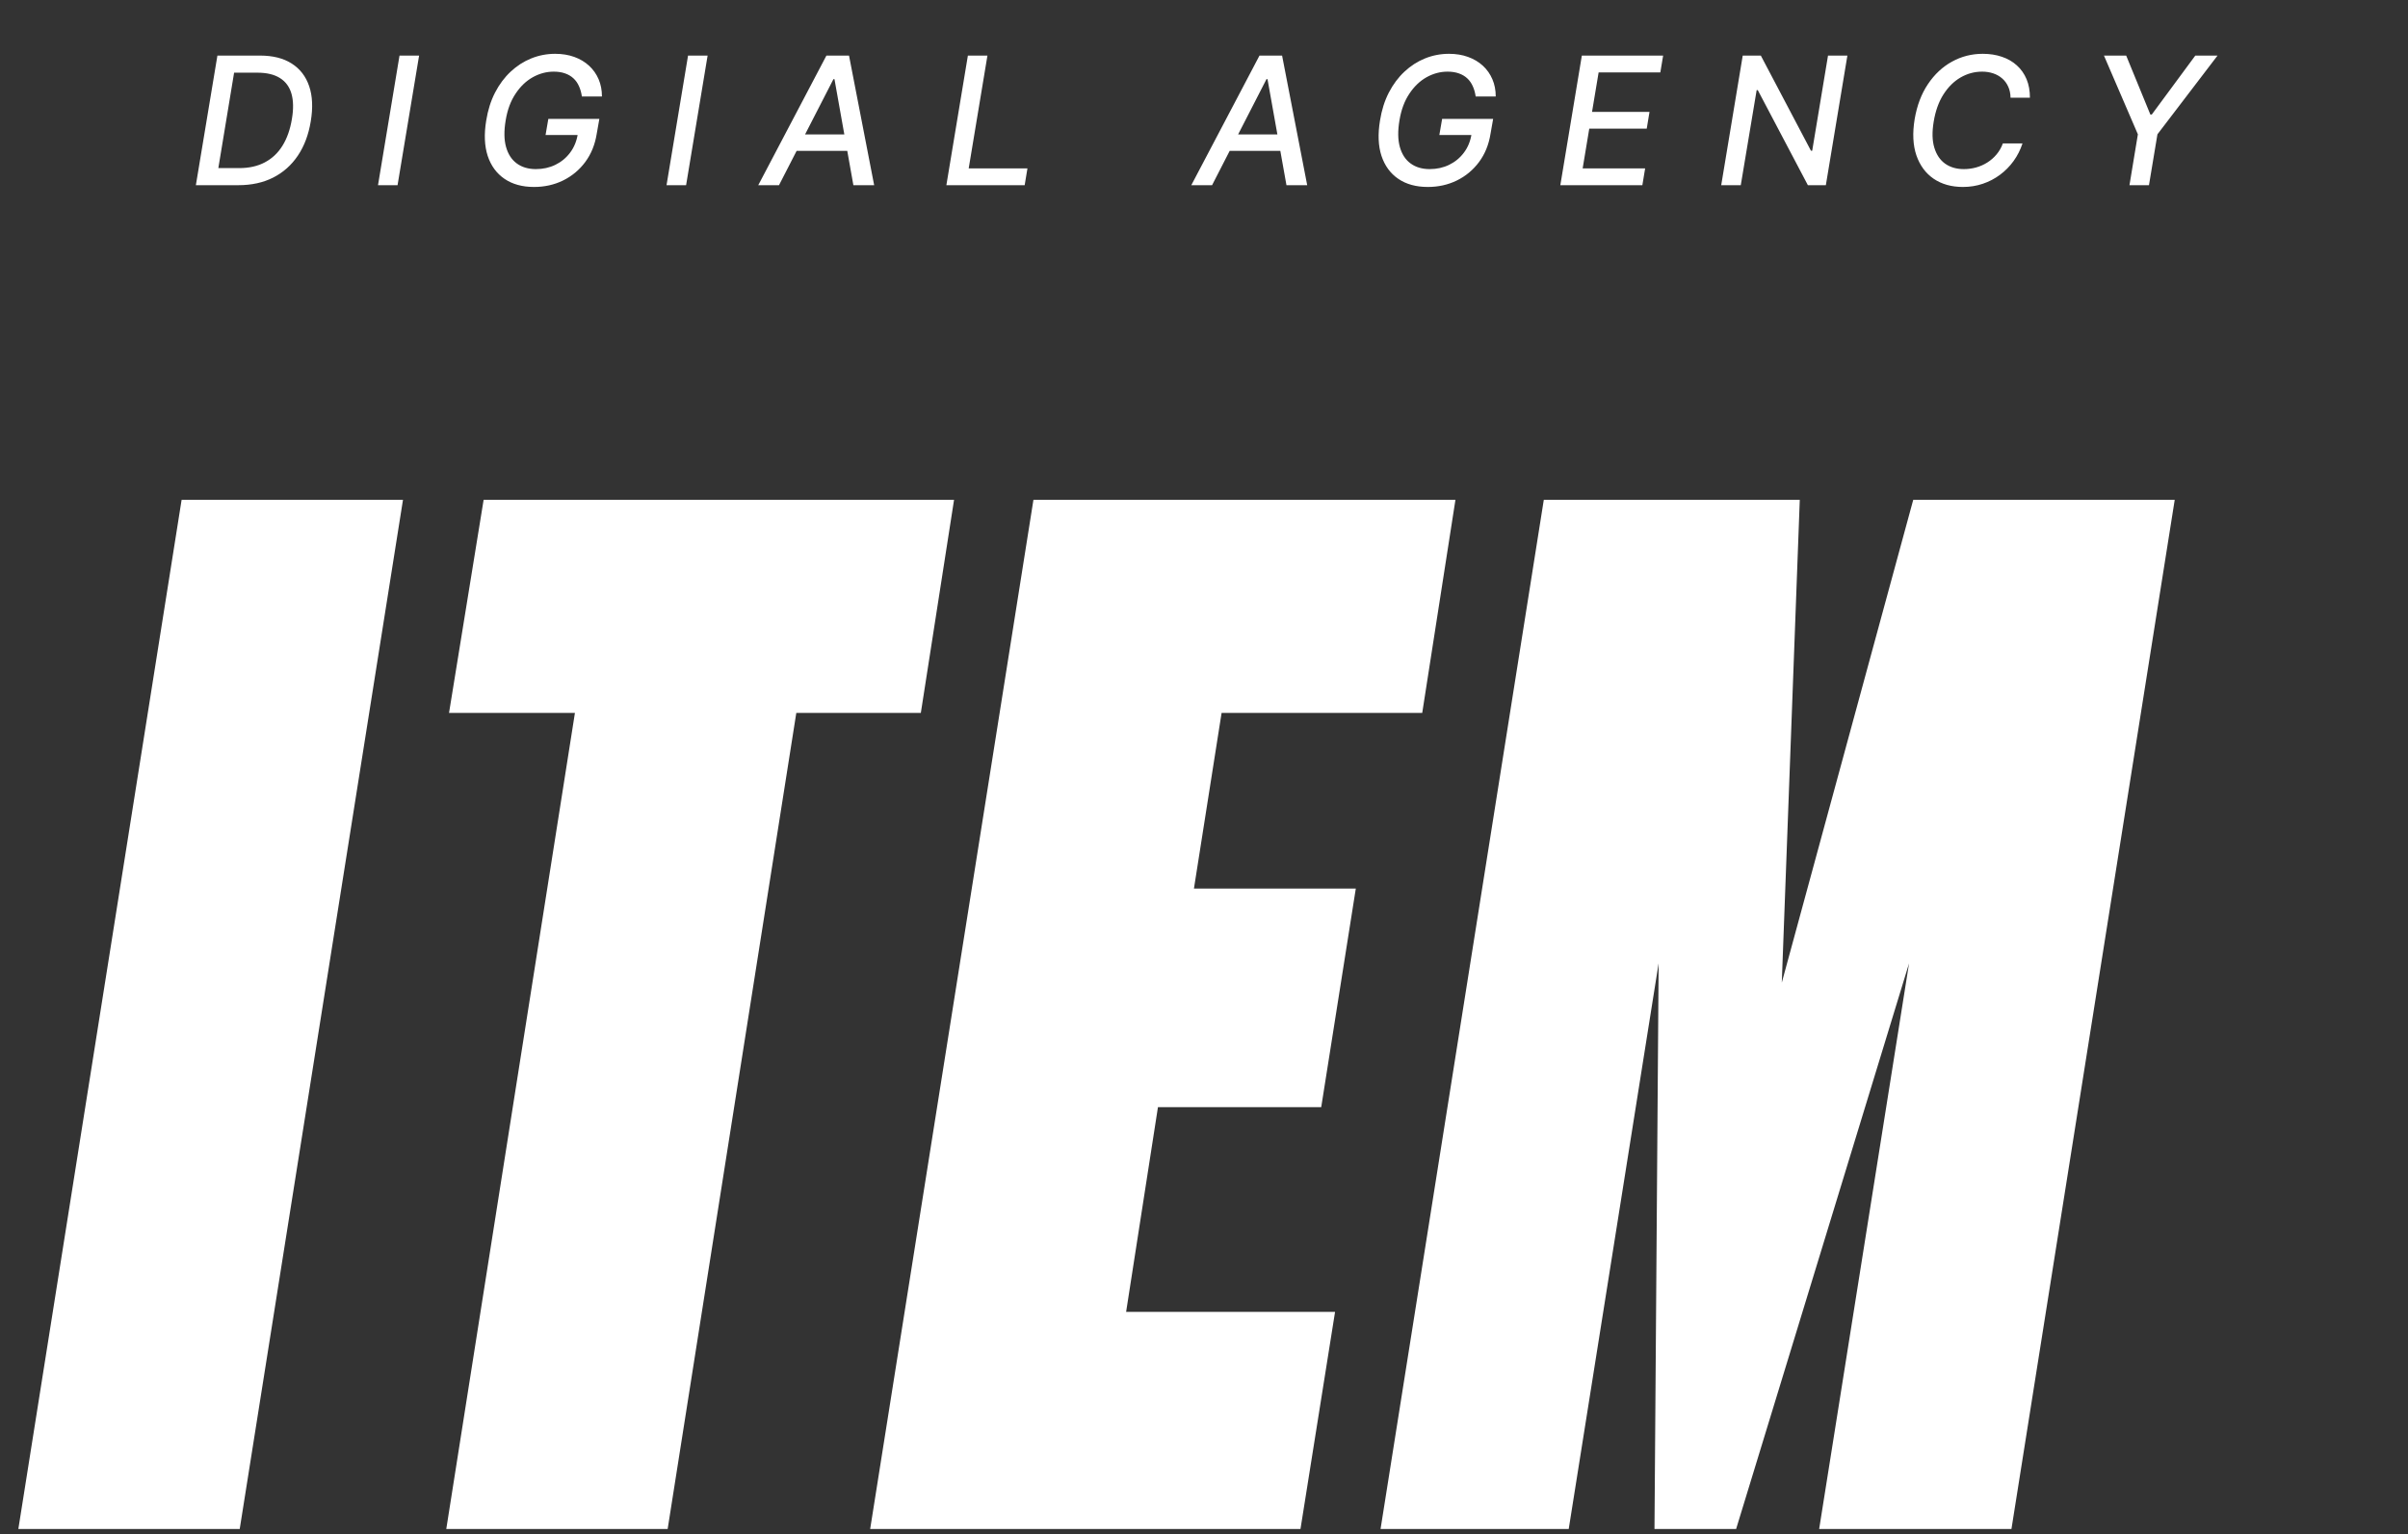 <?xml version="1.0" encoding="UTF-8"?> <svg xmlns="http://www.w3.org/2000/svg" width="91" height="58" viewBox="0 0 91 58" fill="none"><rect x="0" y="0" width="91" height="58" fill="#333333" stroke="none"/><path d="M15.229 18.895L9.059 57.797H0.693L6.863 18.895H15.229ZM18.276 18.895H36.054L34.799 26.948H30.093L25.231 57.797H16.865L21.727 26.948H16.969L18.276 18.895ZM39.054 18.895H55.002L53.747 26.948H46.165L45.12 33.588H51.237L49.93 41.85H43.76L42.557 49.588H50.453L49.146 57.797H32.884L39.054 18.895ZM52.172 57.797L58.341 18.895H68.015L67.335 37.144L72.302 18.895H82.184L76.014 57.797H68.747L72.145 36.412L65.609 57.797H62.524L62.681 36.412L59.283 57.797H52.172Z" fill="url(#paint0_linear_2001_4)"></path><path d="M9.01 7H7.402L8.216 2.101H9.83C10.312 2.101 10.71 2.201 11.024 2.402C11.338 2.601 11.558 2.887 11.684 3.258C11.81 3.628 11.83 4.071 11.744 4.586C11.661 5.09 11.499 5.522 11.256 5.883C11.015 6.242 10.705 6.518 10.326 6.711C9.946 6.904 9.507 7 9.01 7ZM8.251 6.354H9.041C9.414 6.354 9.737 6.282 10.01 6.136C10.284 5.991 10.507 5.781 10.677 5.505C10.848 5.229 10.966 4.893 11.031 4.498C11.095 4.121 11.089 3.803 11.015 3.543C10.94 3.282 10.794 3.084 10.579 2.95C10.364 2.814 10.078 2.747 9.72 2.747H8.847L8.251 6.354ZM15.838 2.101L15.024 7H14.285L15.098 2.101H15.838ZM21.99 3.648C21.969 3.503 21.933 3.373 21.88 3.258C21.829 3.142 21.76 3.043 21.672 2.962C21.584 2.88 21.479 2.818 21.356 2.775C21.233 2.731 21.091 2.708 20.928 2.708C20.65 2.708 20.385 2.779 20.131 2.921C19.879 3.063 19.662 3.271 19.481 3.546C19.299 3.818 19.175 4.152 19.11 4.548C19.043 4.945 19.047 5.281 19.124 5.555C19.201 5.829 19.336 6.037 19.531 6.179C19.725 6.321 19.966 6.392 20.253 6.392C20.52 6.392 20.764 6.338 20.988 6.23C21.211 6.121 21.397 5.968 21.545 5.77C21.695 5.571 21.791 5.337 21.835 5.067L22.019 5.103H20.617L20.722 4.493H22.65L22.552 5.05C22.487 5.463 22.342 5.821 22.117 6.124C21.892 6.426 21.612 6.659 21.277 6.823C20.944 6.986 20.579 7.067 20.181 7.067C19.738 7.067 19.366 6.965 19.067 6.761C18.767 6.557 18.555 6.267 18.43 5.892C18.308 5.516 18.289 5.069 18.375 4.553C18.438 4.162 18.548 3.811 18.708 3.5C18.869 3.189 19.066 2.925 19.299 2.708C19.532 2.49 19.791 2.323 20.076 2.208C20.363 2.092 20.665 2.034 20.98 2.034C21.245 2.034 21.485 2.073 21.701 2.151C21.918 2.229 22.104 2.34 22.26 2.483C22.417 2.627 22.537 2.798 22.622 2.995C22.706 3.191 22.748 3.409 22.748 3.648H21.99ZM26.741 2.101L25.928 7H25.189L26.002 2.101H26.741ZM29.439 7H28.655L31.231 2.101H32.085L33.035 7H32.25L31.535 2.991H31.497L29.439 7ZM29.889 5.081H32.434L32.329 5.703H29.784L29.889 5.081ZM35.764 7L36.577 2.101H37.316L36.608 6.364H38.828L38.723 7H35.764ZM45.805 7H45.02L47.597 2.101H48.451L49.4 7H48.616L47.9 2.991H47.862L45.805 7ZM46.255 5.081H48.8L48.695 5.703H46.149L46.255 5.081ZM55.767 3.648C55.746 3.503 55.71 3.373 55.657 3.258C55.606 3.142 55.536 3.043 55.449 2.962C55.361 2.88 55.256 2.818 55.133 2.775C55.01 2.731 54.867 2.708 54.705 2.708C54.427 2.708 54.162 2.779 53.908 2.921C53.656 3.063 53.439 3.271 53.258 3.546C53.076 3.818 52.952 4.152 52.887 4.548C52.82 4.945 52.825 5.281 52.901 5.555C52.978 5.829 53.113 6.037 53.308 6.179C53.502 6.321 53.743 6.392 54.03 6.392C54.297 6.392 54.541 6.338 54.765 6.23C54.988 6.121 55.174 5.968 55.322 5.77C55.472 5.571 55.568 5.337 55.611 5.067L55.796 5.103H54.394L54.499 4.493H56.427L56.329 5.05C56.264 5.463 56.119 5.821 55.894 6.124C55.669 6.426 55.389 6.659 55.054 6.823C54.721 6.986 54.355 7.067 53.958 7.067C53.515 7.067 53.143 6.965 52.844 6.761C52.544 6.557 52.332 6.267 52.207 5.892C52.084 5.516 52.066 5.069 52.152 4.553C52.214 4.162 52.325 3.811 52.485 3.5C52.646 3.189 52.843 2.925 53.076 2.708C53.309 2.49 53.568 2.323 53.853 2.208C54.14 2.092 54.442 2.034 54.757 2.034C55.022 2.034 55.262 2.073 55.477 2.151C55.694 2.229 55.881 2.34 56.037 2.483C56.194 2.627 56.314 2.798 56.398 2.995C56.483 3.191 56.525 3.409 56.525 3.648H55.767ZM58.966 7L59.779 2.101H62.851L62.745 2.737H60.413L60.164 4.23H62.336L62.231 4.864H60.059L59.81 6.364H62.171L62.066 7H58.966ZM69.814 2.101L69 7H68.321L66.428 3.407H66.385L65.785 7H65.046L65.859 2.101H66.543L68.438 5.699H68.484L69.082 2.101H69.814ZM76.712 3.694H75.98C75.977 3.534 75.947 3.394 75.891 3.273C75.835 3.15 75.759 3.047 75.662 2.964C75.566 2.88 75.454 2.816 75.324 2.773C75.195 2.73 75.056 2.708 74.906 2.708C74.617 2.708 74.346 2.782 74.092 2.928C73.839 3.075 73.623 3.289 73.444 3.569C73.265 3.85 73.143 4.192 73.076 4.596C73.01 4.988 73.018 5.317 73.1 5.584C73.181 5.85 73.318 6.052 73.511 6.189C73.706 6.325 73.939 6.392 74.212 6.392C74.371 6.392 74.527 6.372 74.678 6.33C74.832 6.287 74.974 6.224 75.104 6.141C75.235 6.058 75.351 5.957 75.451 5.837C75.553 5.716 75.633 5.577 75.69 5.421H76.432C76.352 5.664 76.24 5.885 76.095 6.086C75.95 6.287 75.778 6.461 75.58 6.608C75.383 6.754 75.166 6.868 74.93 6.947C74.694 7.027 74.444 7.067 74.181 7.067C73.749 7.067 73.38 6.964 73.076 6.758C72.773 6.551 72.555 6.256 72.422 5.873C72.292 5.49 72.269 5.034 72.356 4.505C72.443 3.99 72.611 3.548 72.858 3.18C73.107 2.809 73.41 2.526 73.767 2.33C74.126 2.132 74.513 2.034 74.93 2.034C75.193 2.034 75.434 2.071 75.652 2.146C75.871 2.219 76.059 2.328 76.217 2.471C76.376 2.613 76.499 2.787 76.585 2.993C76.671 3.197 76.713 3.431 76.712 3.694ZM79.51 2.101H80.35L81.263 4.328H81.318L82.962 2.101H83.802L81.531 5.077L81.211 7H80.474L80.792 5.077L79.51 2.101Z" fill="white"></path><defs><linearGradient id="paint0_linear_2001_4" x1="43.511" y1="11.41" x2="43.511" y2="58.17" gradientUnits="userSpaceOnUse"><stop offset="0.004" stop-color="white"></stop><stop offset="0.423" stop-color="white"></stop><stop offset="1" stop-color="white"></stop></linearGradient></defs></svg> 